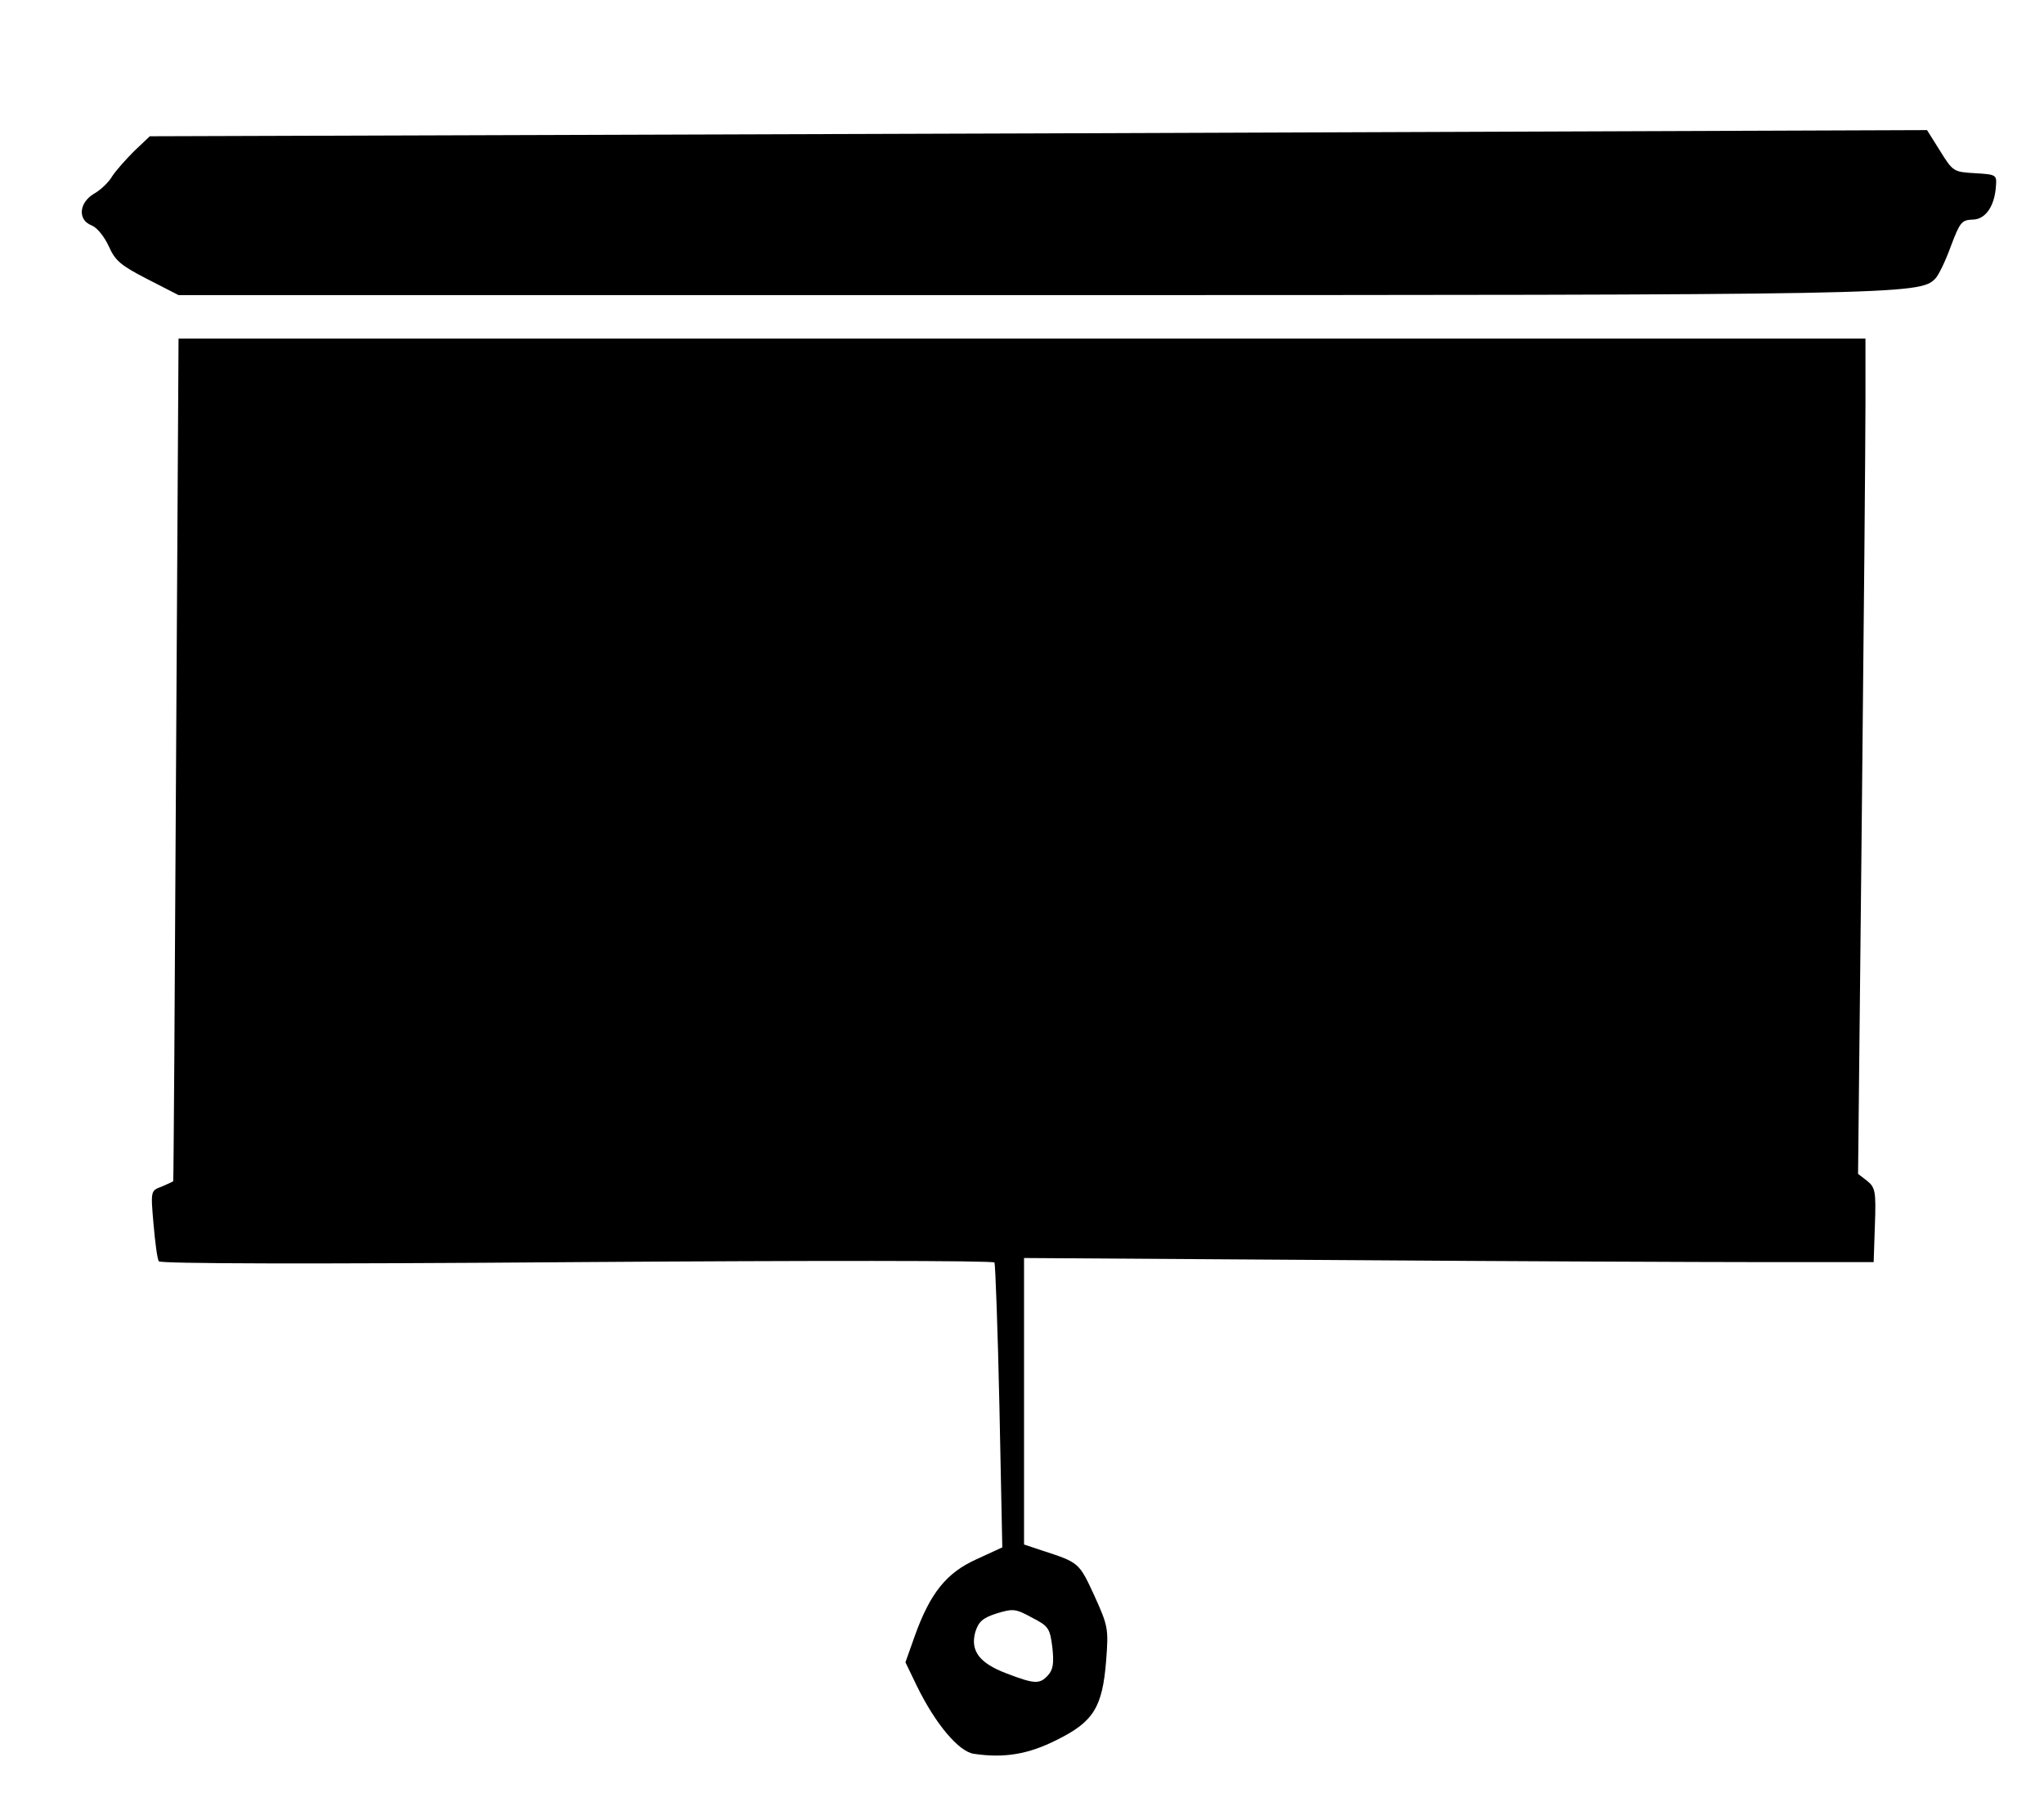 <!DOCTYPE svg PUBLIC "-//W3C//DTD SVG 20010904//EN" "http://www.w3.org/TR/2001/REC-SVG-20010904/DTD/svg10.dtd">
<svg version="1.0" xmlns="http://www.w3.org/2000/svg" width="498px" height="439px" viewBox="0 0 4980 4390" preserveAspectRatio="xMidYMid meet">
<g id="layer1" fill="#000000" stroke="none">
 <path d="M2373 4273 c-37 -5 -94 -73 -139 -165 l-28 -58 22 -62 c38 -107 78 -156 151 -189 l63 -29 -7 -343 c-4 -188 -10 -346 -12 -351 -3 -5 -449 -5 -1018 -1 -654 5 -1014 4 -1018 -2 -4 -6 -9 -46 -13 -91 -7 -81 -7 -81 20 -91 14 -6 27 -12 28 -13 1 -2 4 -464 7 -1028 l6 -1025 2055 0 2055 0 0 160 c0 88 -4 546 -9 1017 l-9 858 22 17 c20 16 22 26 19 108 l-3 90 -270 0 c-148 0 -614 -2 -1035 -5 l-765 -5 0 349 0 349 45 15 c89 29 89 29 126 109 34 75 35 81 29 159 -9 114 -31 149 -120 193 -69 35 -128 45 -202 34z m180 -191 c13 -14 15 -30 11 -68 -6 -47 -9 -52 -50 -73 -40 -22 -46 -22 -86 -10 -34 11 -44 20 -52 46 -12 45 10 75 76 100 68 26 81 27 101 5z"/>
 <path d="M359 680 c-64 -33 -78 -44 -94 -80 -11 -24 -29 -46 -42 -51 -34 -13 -31 -55 6 -77 16 -9 36 -28 44 -42 9 -14 33 -41 54 -62 l38 -36 2165 -7 2165 -8 32 51 c31 50 33 51 85 54 51 3 53 4 51 30 -3 51 -26 83 -57 83 -27 1 -31 7 -53 65 -13 36 -30 71 -38 79 -38 39 -80 40 -2220 40 l-2060 0 -76 -39z"/>
 </g>

</svg>